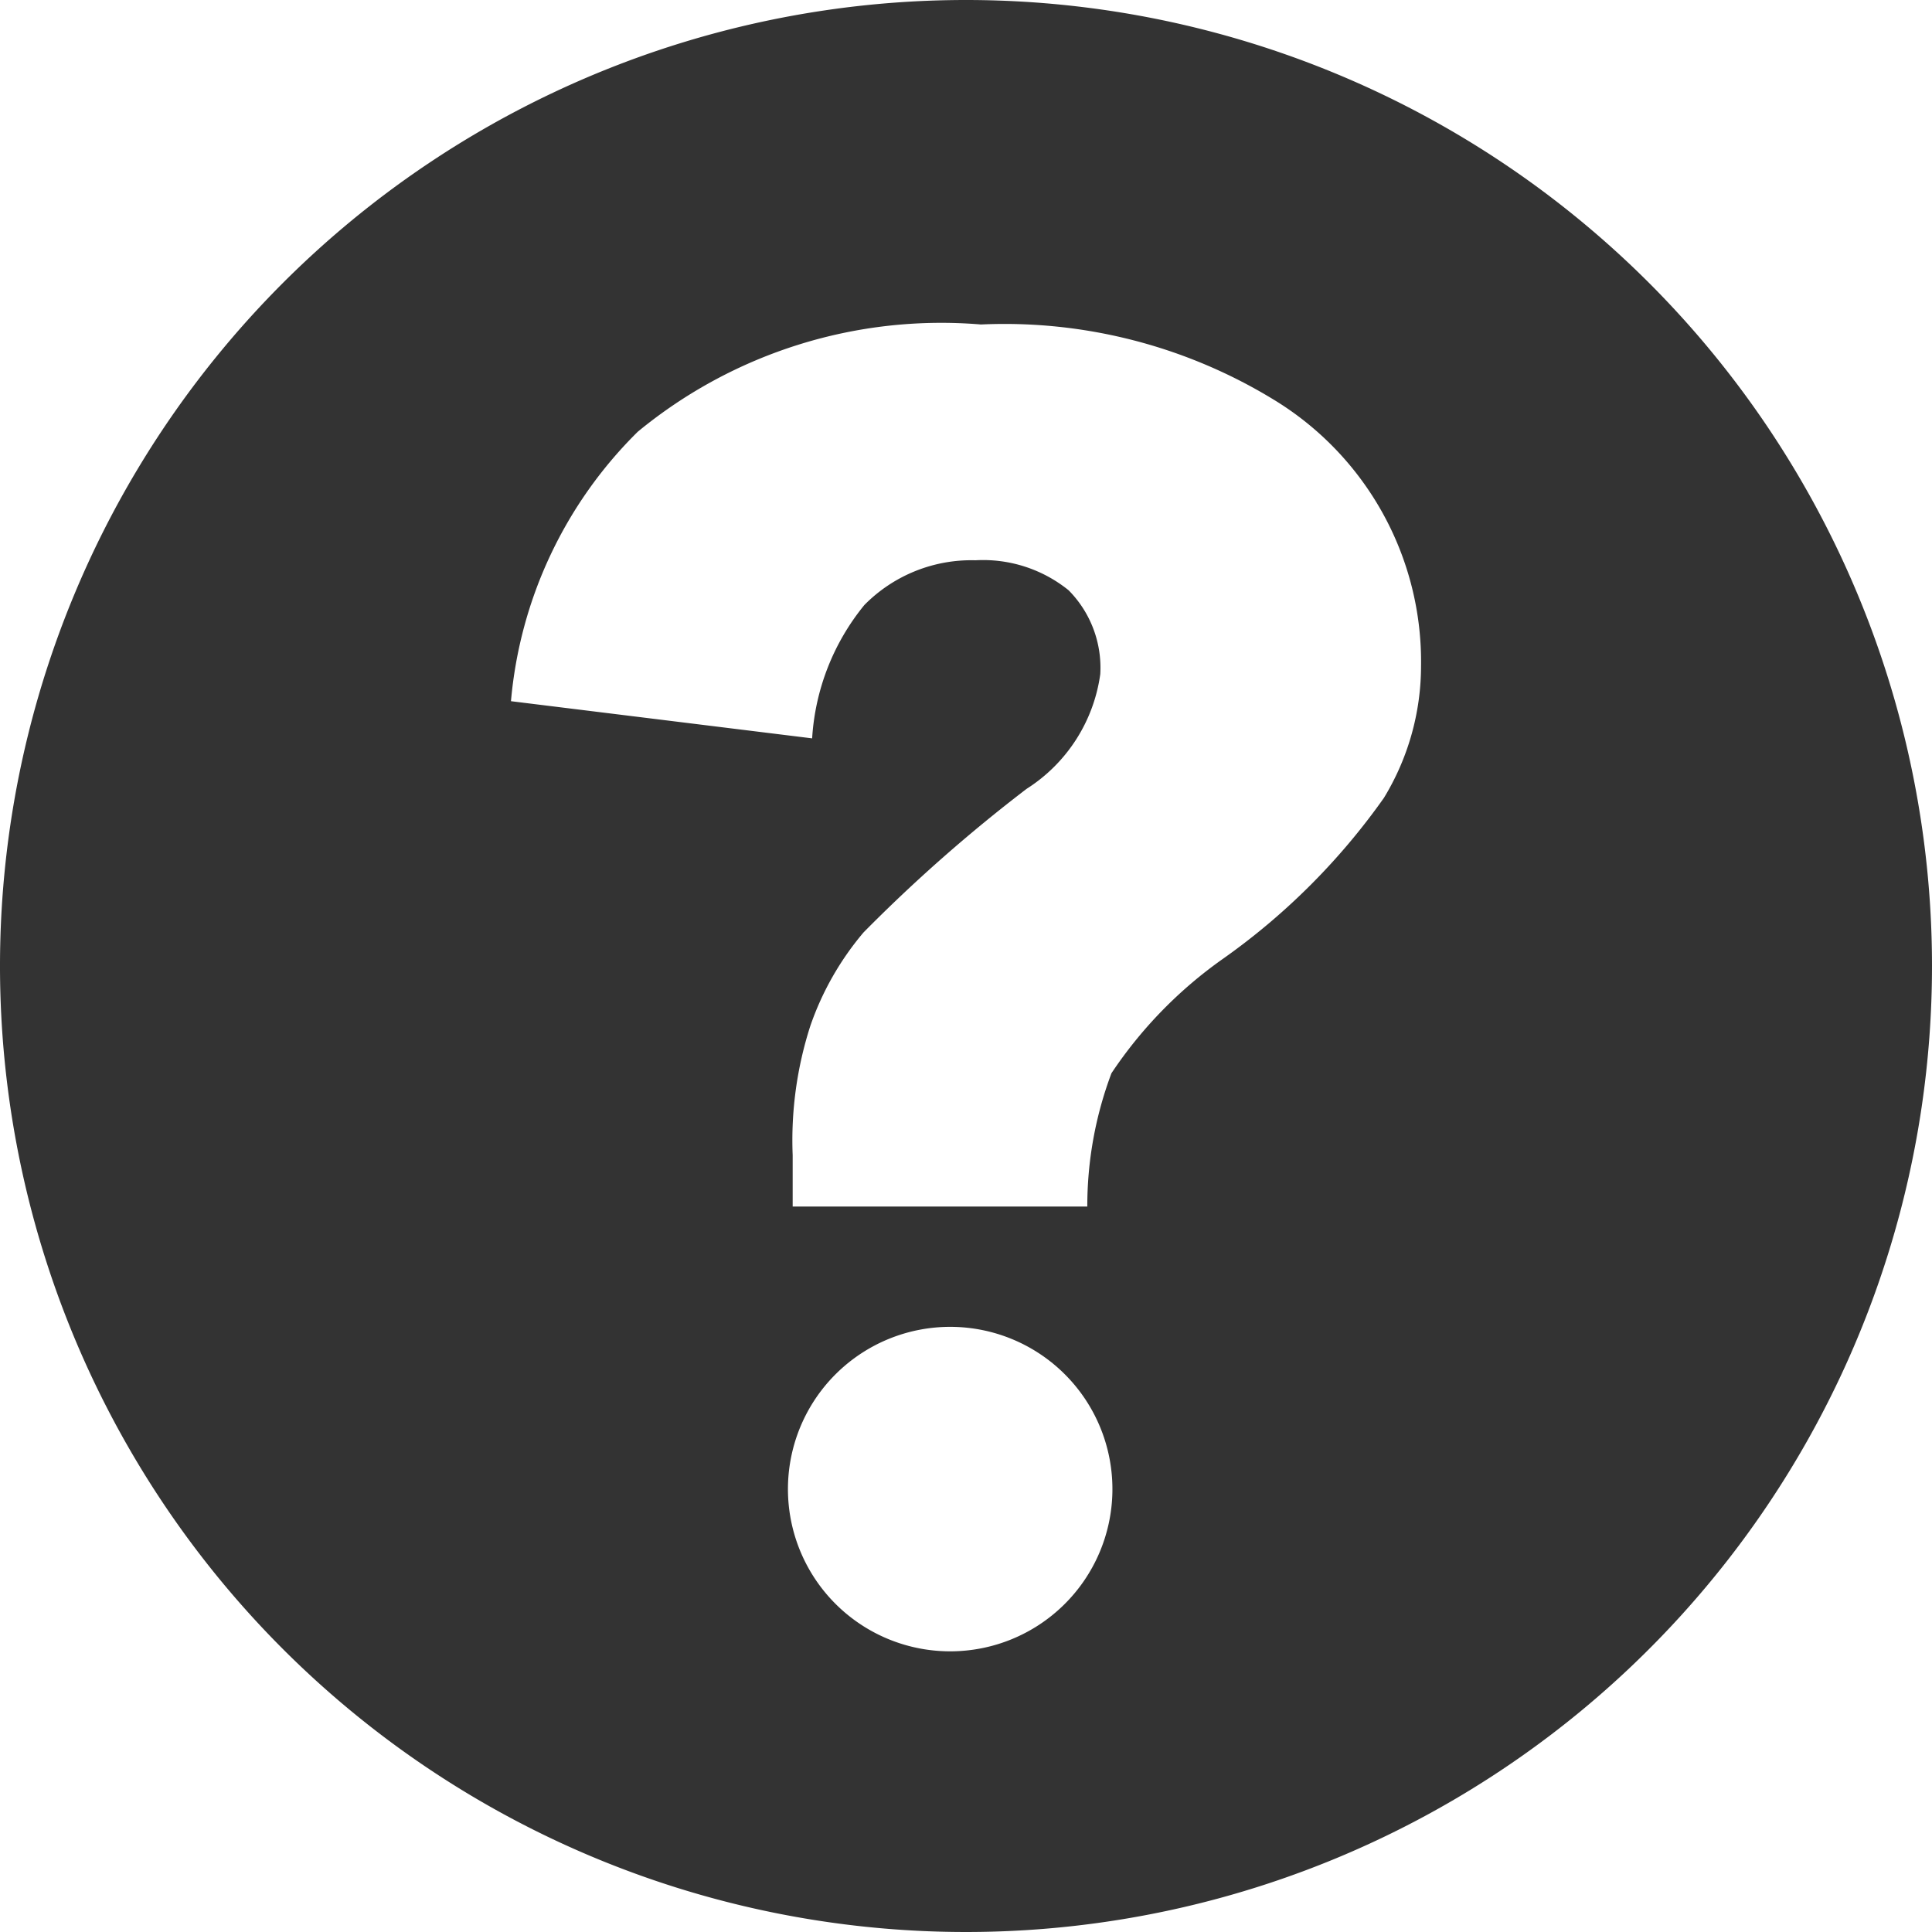 <svg xmlns="http://www.w3.org/2000/svg" width="80" height="80" viewBox="0 0 80 80">
  <g id="icon-info" transform="translate(0.01)">
    <g id="Capa_1" data-name="Capa 1" transform="translate(-0.01 0)">
      <path id="answer" d="M39.99,0a40,40,0,1,0,40,39.961A40,40,0,0,0,39.99,0Zm-.656,68.378a6.718,6.718,0,1,1,6.718-6.6A6.718,6.718,0,0,1,39.334,68.378ZM57.287,33.05a27.722,27.722,0,0,1-6.641,6.641,18.031,18.031,0,0,0-4.633,4.749,15.637,15.637,0,0,0-1,5.521h-12.2V47.838a15.444,15.444,0,0,1,.734-5.367,12.085,12.085,0,0,1,2.2-3.861A64.674,64.674,0,0,1,42.5,32.664a6.718,6.718,0,0,0,3.05-4.749,4.556,4.556,0,0,0-1.313-3.475A5.637,5.637,0,0,0,40.376,23.2a6.216,6.216,0,0,0-4.595,1.853,9.652,9.652,0,0,0-2.162,5.521L21.148,29.035A17.876,17.876,0,0,1,26.4,17.876a19.768,19.768,0,0,1,14.208-4.44,21.39,21.39,0,0,1,12.085,3.089,12.7,12.7,0,0,1,6.139,11.081,10.5,10.5,0,0,1-1.544,5.444Z" transform="translate(0.01 0)" fill="#333"/>
    </g>
  </g>
</svg>
